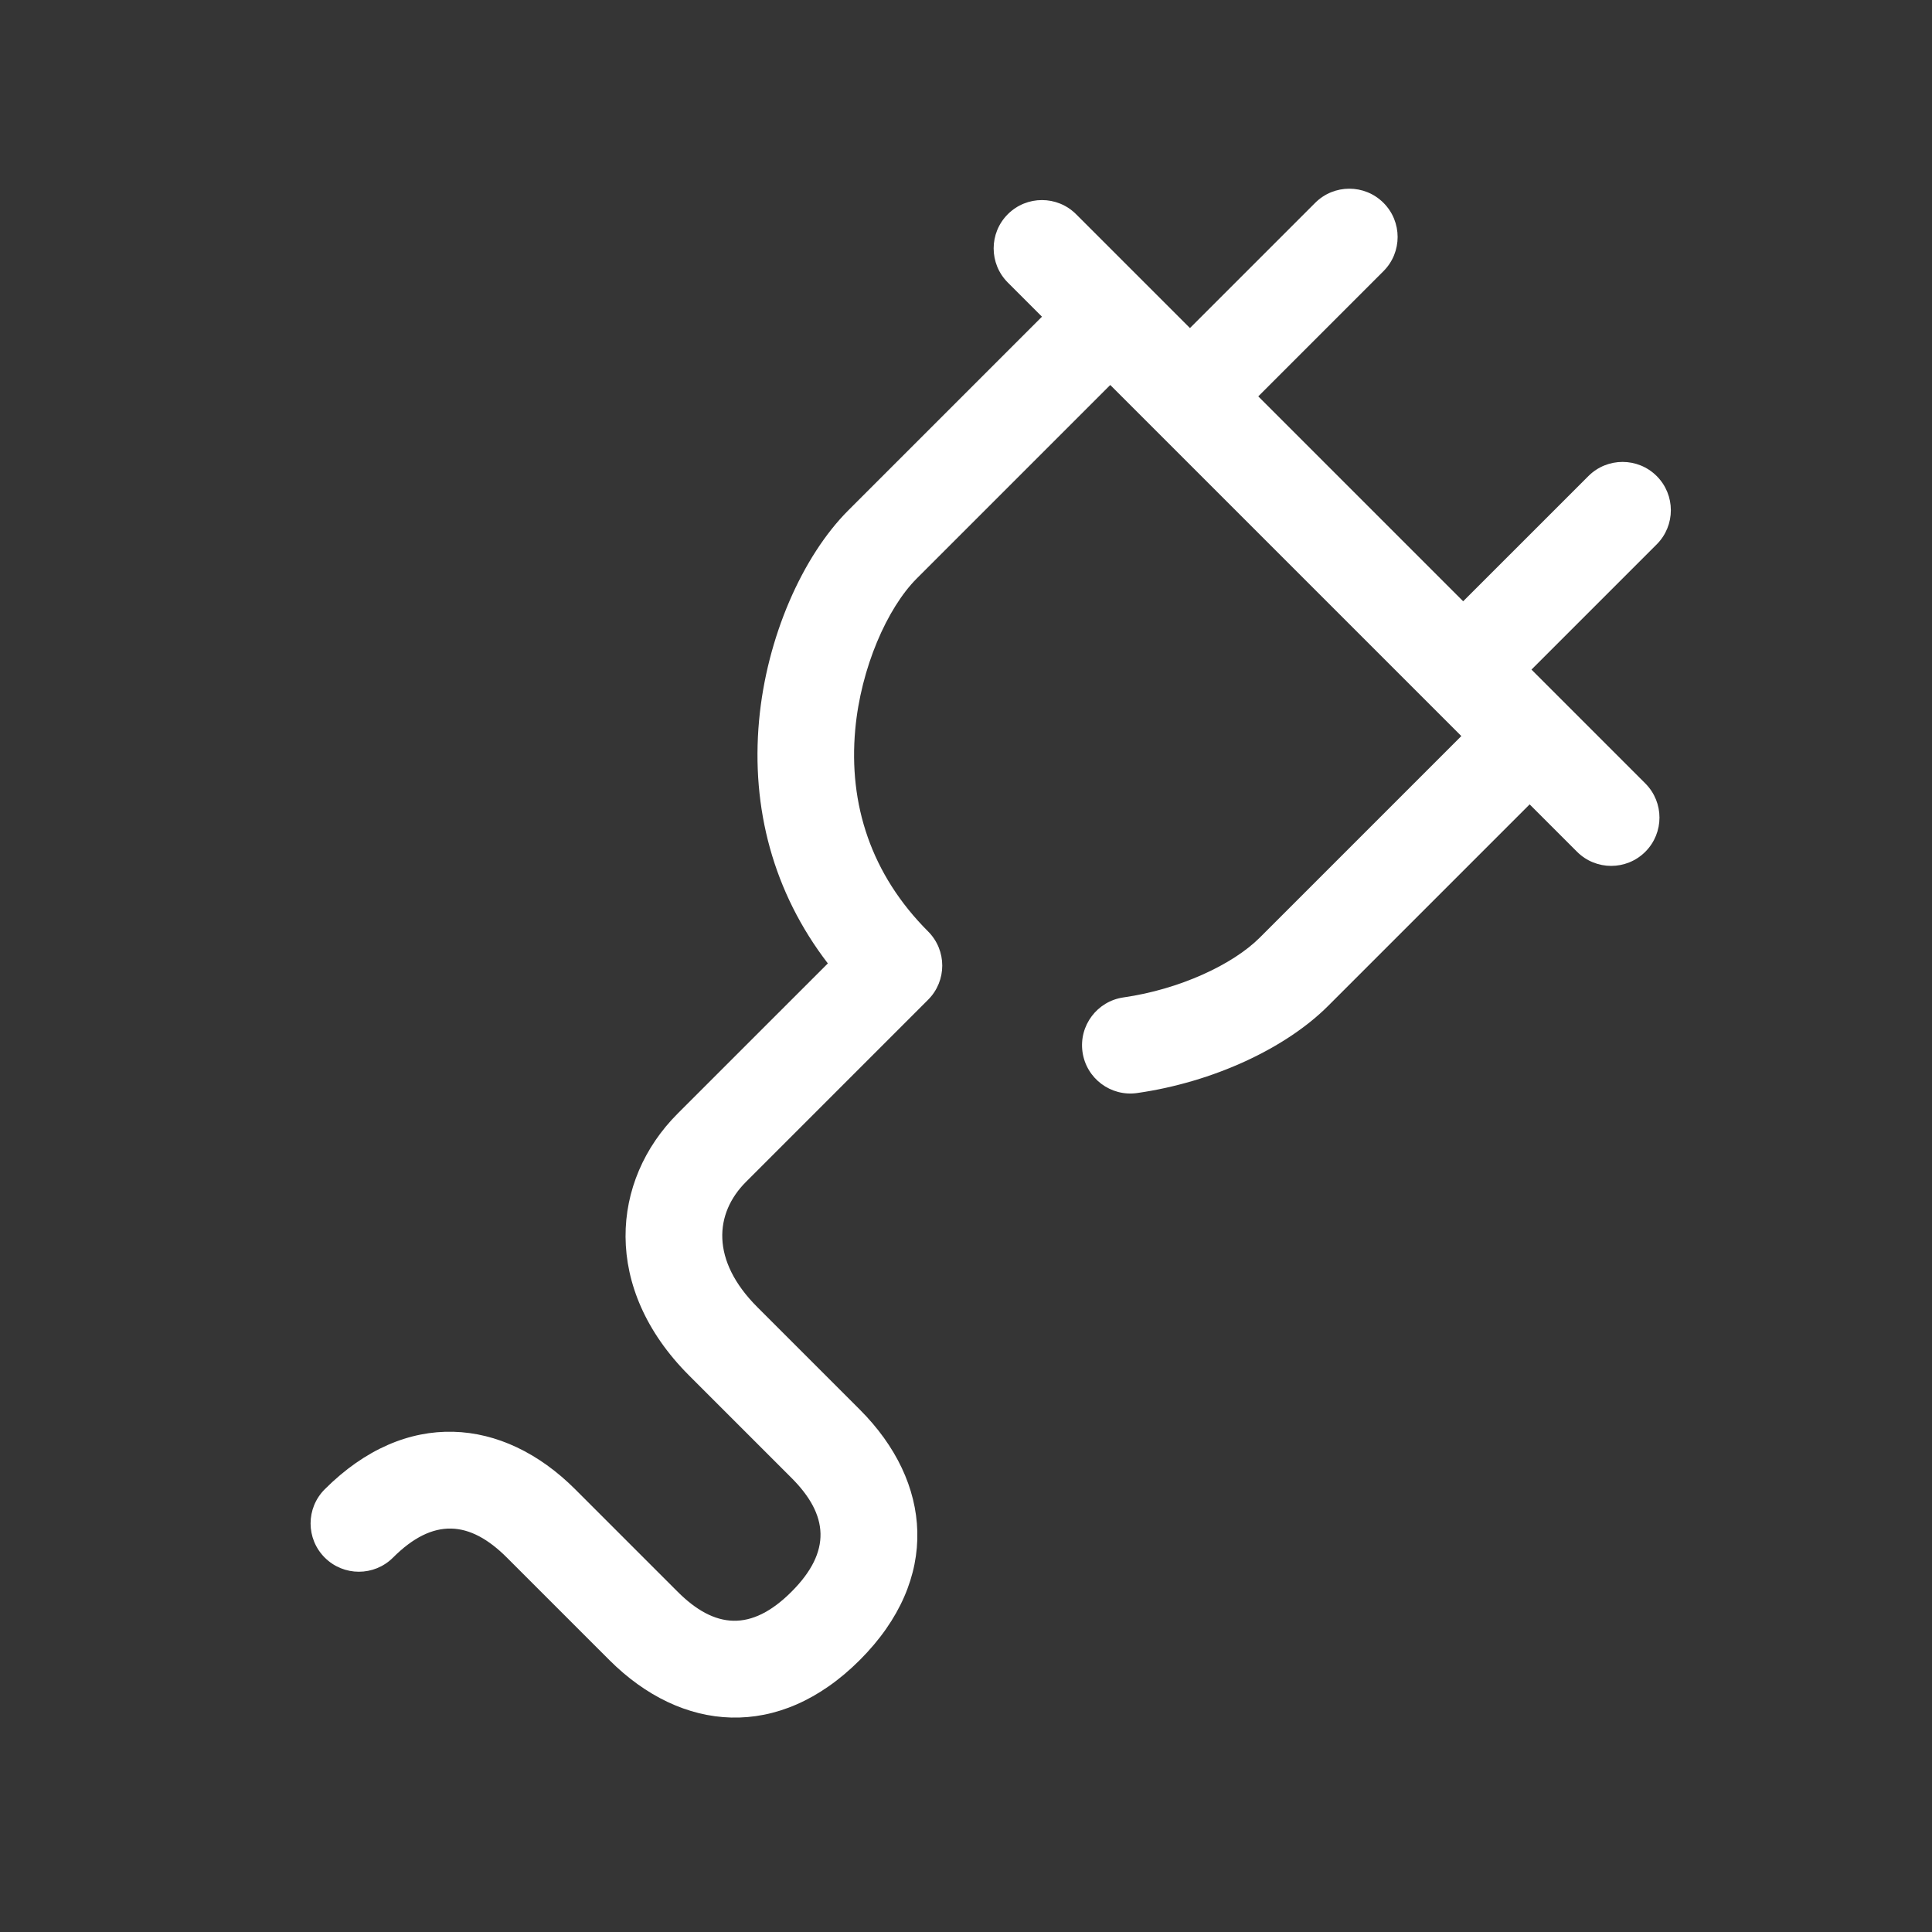 <svg role="img" aria-labelledby="title"
  xmlns="http://www.w3.org/2000/svg" width="120" height="120" viewBox="0 0 120 120" fill="#ffffff">
  <rect x="0" y="0" width="120" height="120" fill="#333333" stroke="none"/>
  <g fill-rule="evenodd">
    <rect width="120" height="120" opacity=".01"></rect>
    <title></title>
    <path fill-rule="nonzero" d="M73.91,20.377 L81.688,12.599 C82.86,11.427 84.759,11.427 85.931,12.599 C87.102,13.77 87.102,15.67 85.931,16.841 L78.153,24.62 L90.88,37.347 L98.659,29.569 C99.83,28.398 101.73,28.398 102.901,29.569 C104.073,30.741 104.073,32.64 102.901,33.812 L95.123,41.59 L102.194,48.661 C103.366,49.833 103.366,51.732 102.194,52.904 C101.023,54.075 99.123,54.075 97.952,52.904 L95.009,49.961 L82.488,62.482 C79.861,65.109 75.361,67.214 70.632,67.89 C68.992,68.125 67.472,66.985 67.237,65.345 C67.003,63.705 68.143,62.185 69.783,61.951 C73.277,61.451 76.578,59.906 78.245,58.239 L90.766,45.718 L68.96,23.912 L56.939,35.933 C55.106,37.767 53.468,41.488 53.121,45.309 C52.697,49.969 54.109,54.316 57.646,57.854 C58.818,59.025 58.818,60.925 57.646,62.096 L46.333,73.41 C44.38,75.363 44.136,78.284 47.04,81.188 L53.404,87.552 C57.893,92.041 58.441,98.071 53.404,103.108 C48.367,108.145 42.336,107.597 37.847,103.108 L31.483,96.744 C29.184,94.445 26.918,94.239 24.412,96.744 C23.241,97.916 21.341,97.916 20.17,96.744 C18.998,95.573 18.998,93.673 20.17,92.502 C25.207,87.465 31.237,88.013 35.726,92.502 L42.09,98.866 C44.389,101.165 46.656,101.371 49.161,98.866 C51.667,96.36 51.461,94.094 49.161,91.795 L42.797,85.431 C37.379,80.012 37.936,73.321 42.09,69.167 L51.419,59.839 C48.015,55.411 46.654,50.18 47.146,44.766 C47.616,39.593 49.833,34.554 52.697,31.691 L64.718,19.67 L62.596,17.548 C61.425,16.377 61.425,14.477 62.596,13.306 C63.768,12.134 65.667,12.134 66.839,13.306 L73.91,20.377 Z"></path>
  </g>
</svg>